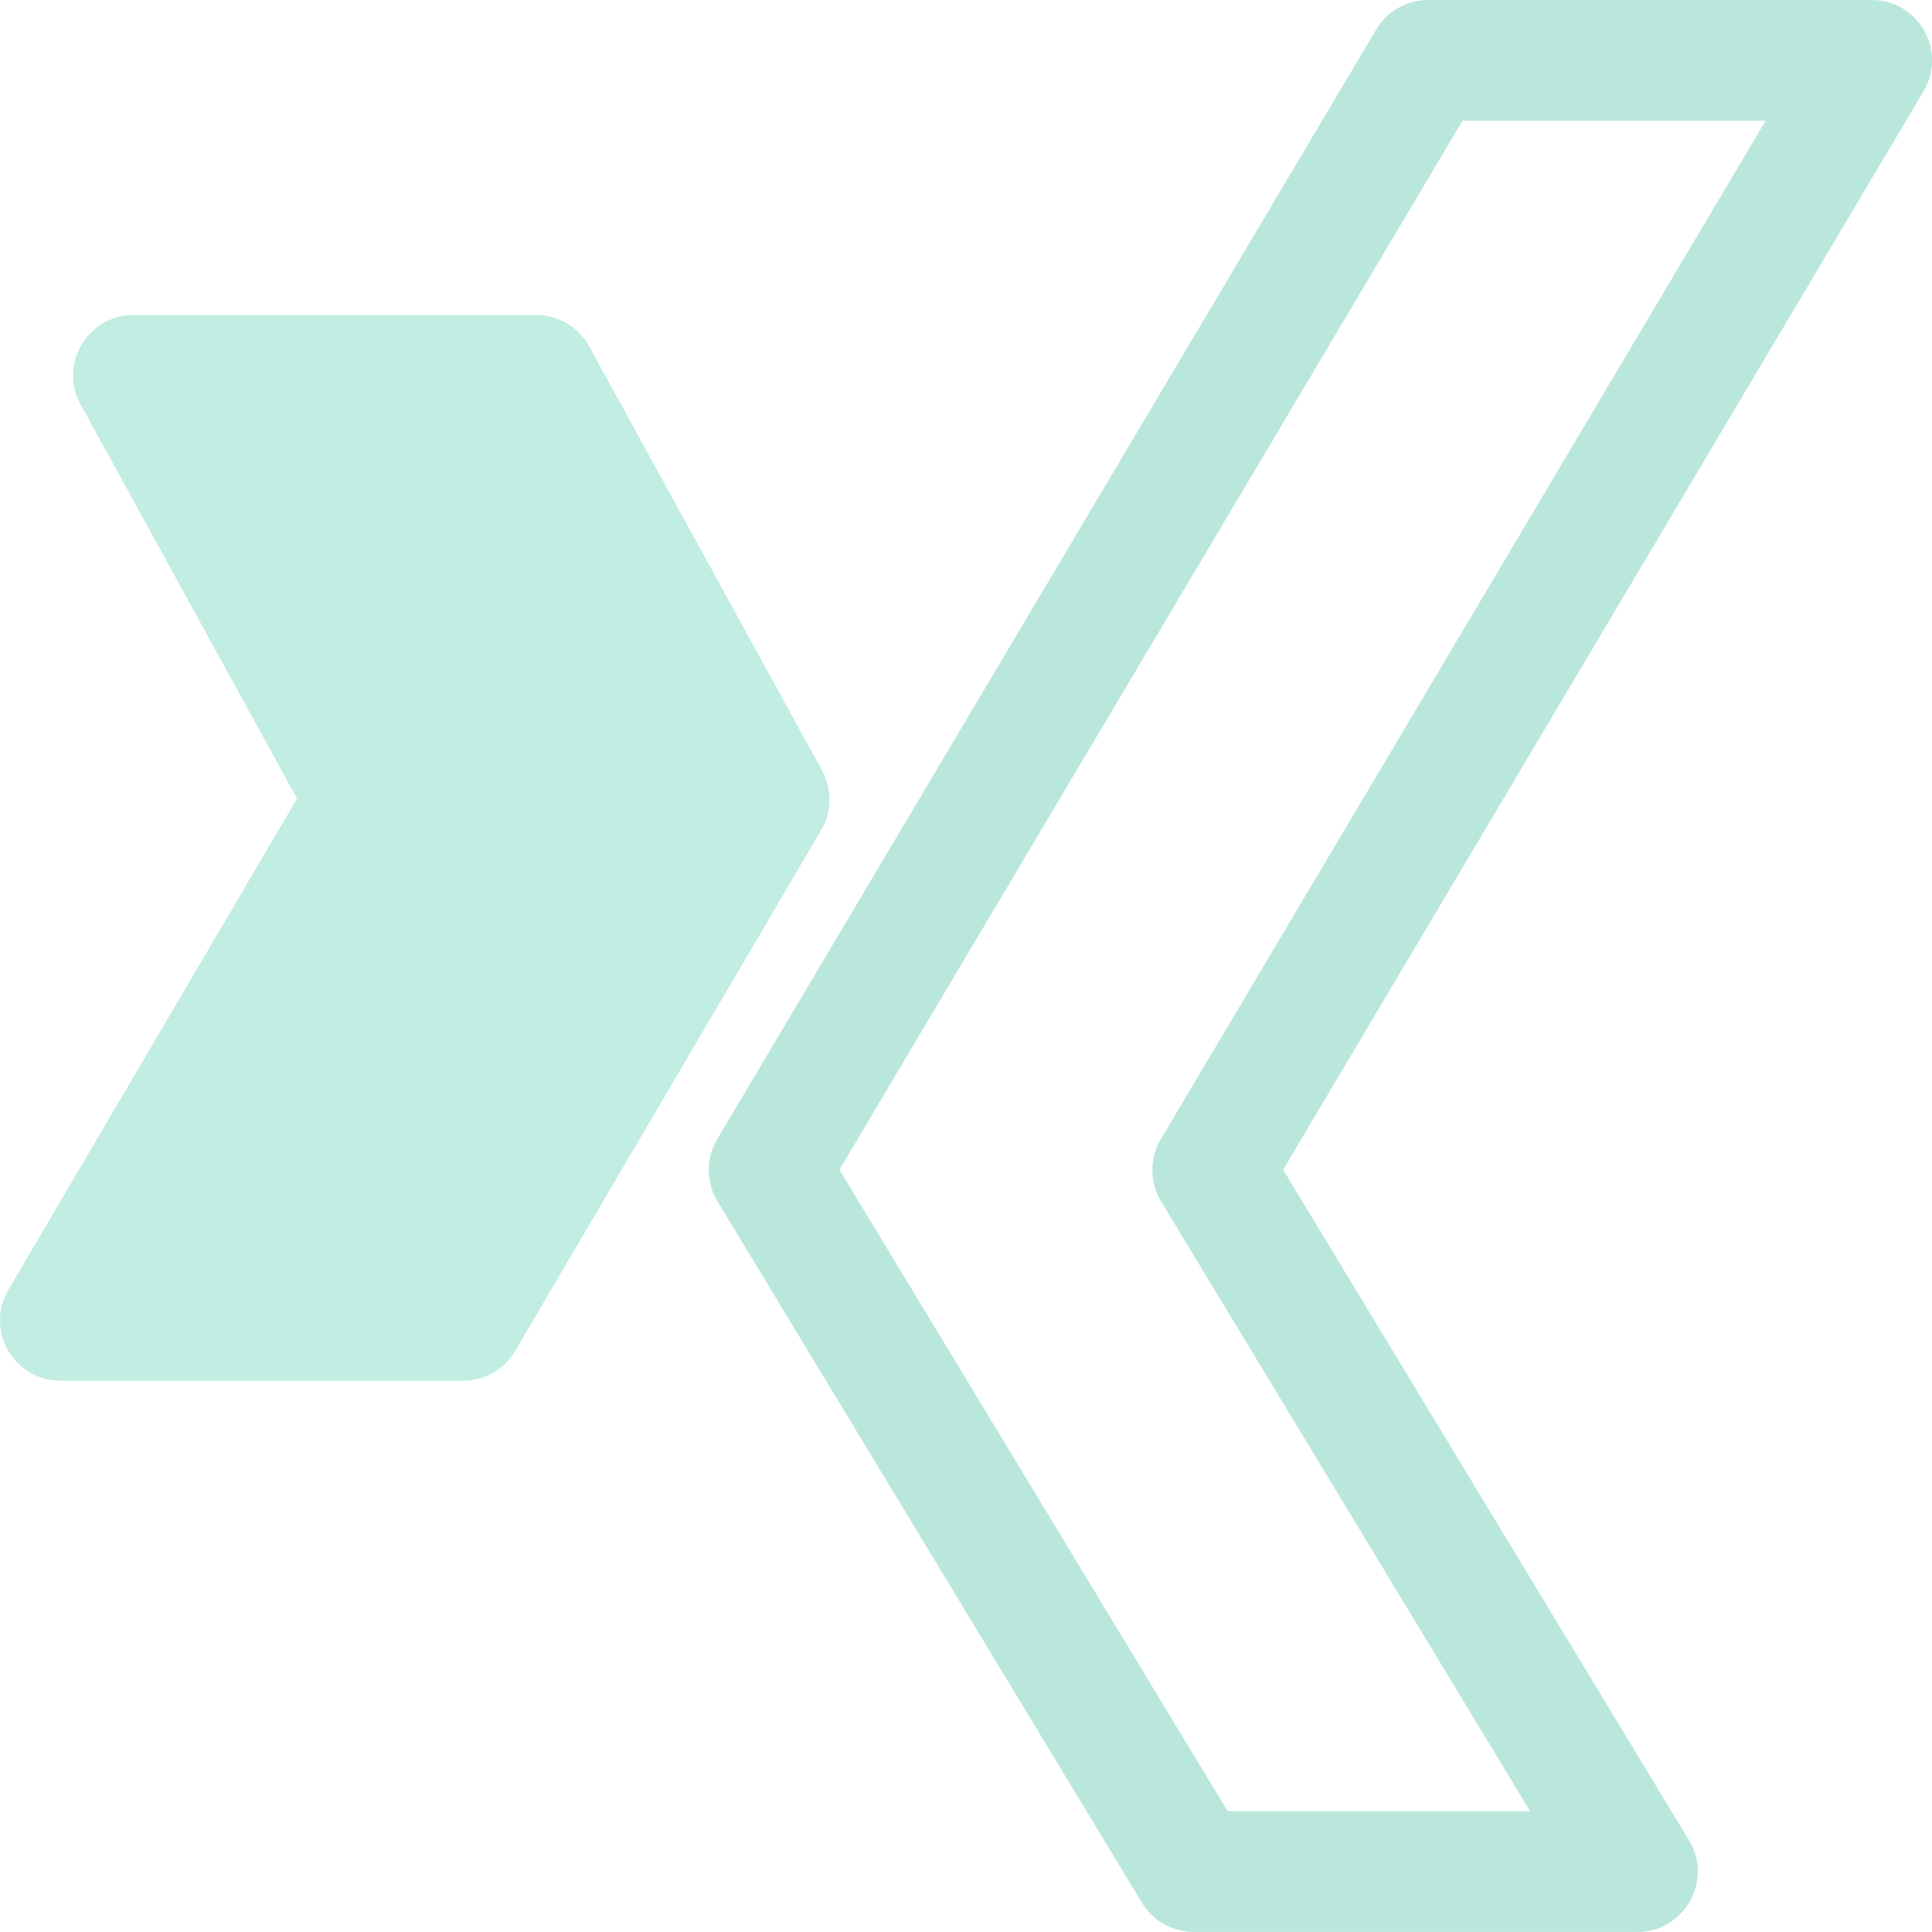 <svg width="48" height="48" viewBox="0 0 48 48" fill="none" xmlns="http://www.w3.org/2000/svg">
<g opacity="0.3">
<path d="M46.501 0H35.481C34.951 0 34.461 0.28 34.191 0.734L17.819 28.304C17.537 28.779 17.539 29.372 17.825 29.846L28.373 47.275C28.647 47.725 29.133 47.999 29.659 47.999H40.679C41.843 47.999 42.569 46.723 41.963 45.723L31.879 29.061L47.791 2.266C48.383 1.27 47.665 0 46.501 0V0ZM28.839 28.304C28.557 28.779 28.559 29.372 28.845 29.846L38.015 44.999H30.501L20.855 29.061L36.335 3H43.867L28.839 28.304Z" fill="#18AD89"/>
<path d="M1.502 34.303H11.508C12.04 34.303 12.532 34.021 12.8 33.563L20.402 20.623C20.67 20.168 20.678 19.605 20.424 19.142L14.636 8.604C14.374 8.124 13.87 7.826 13.322 7.826H3.318C2.174 7.826 1.456 9.056 2.002 10.048L7.38 19.84L0.208 32.045C-0.378 33.043 0.342 34.303 1.502 34.303Z" fill="#34C3A0"/>
</g>
</svg>
